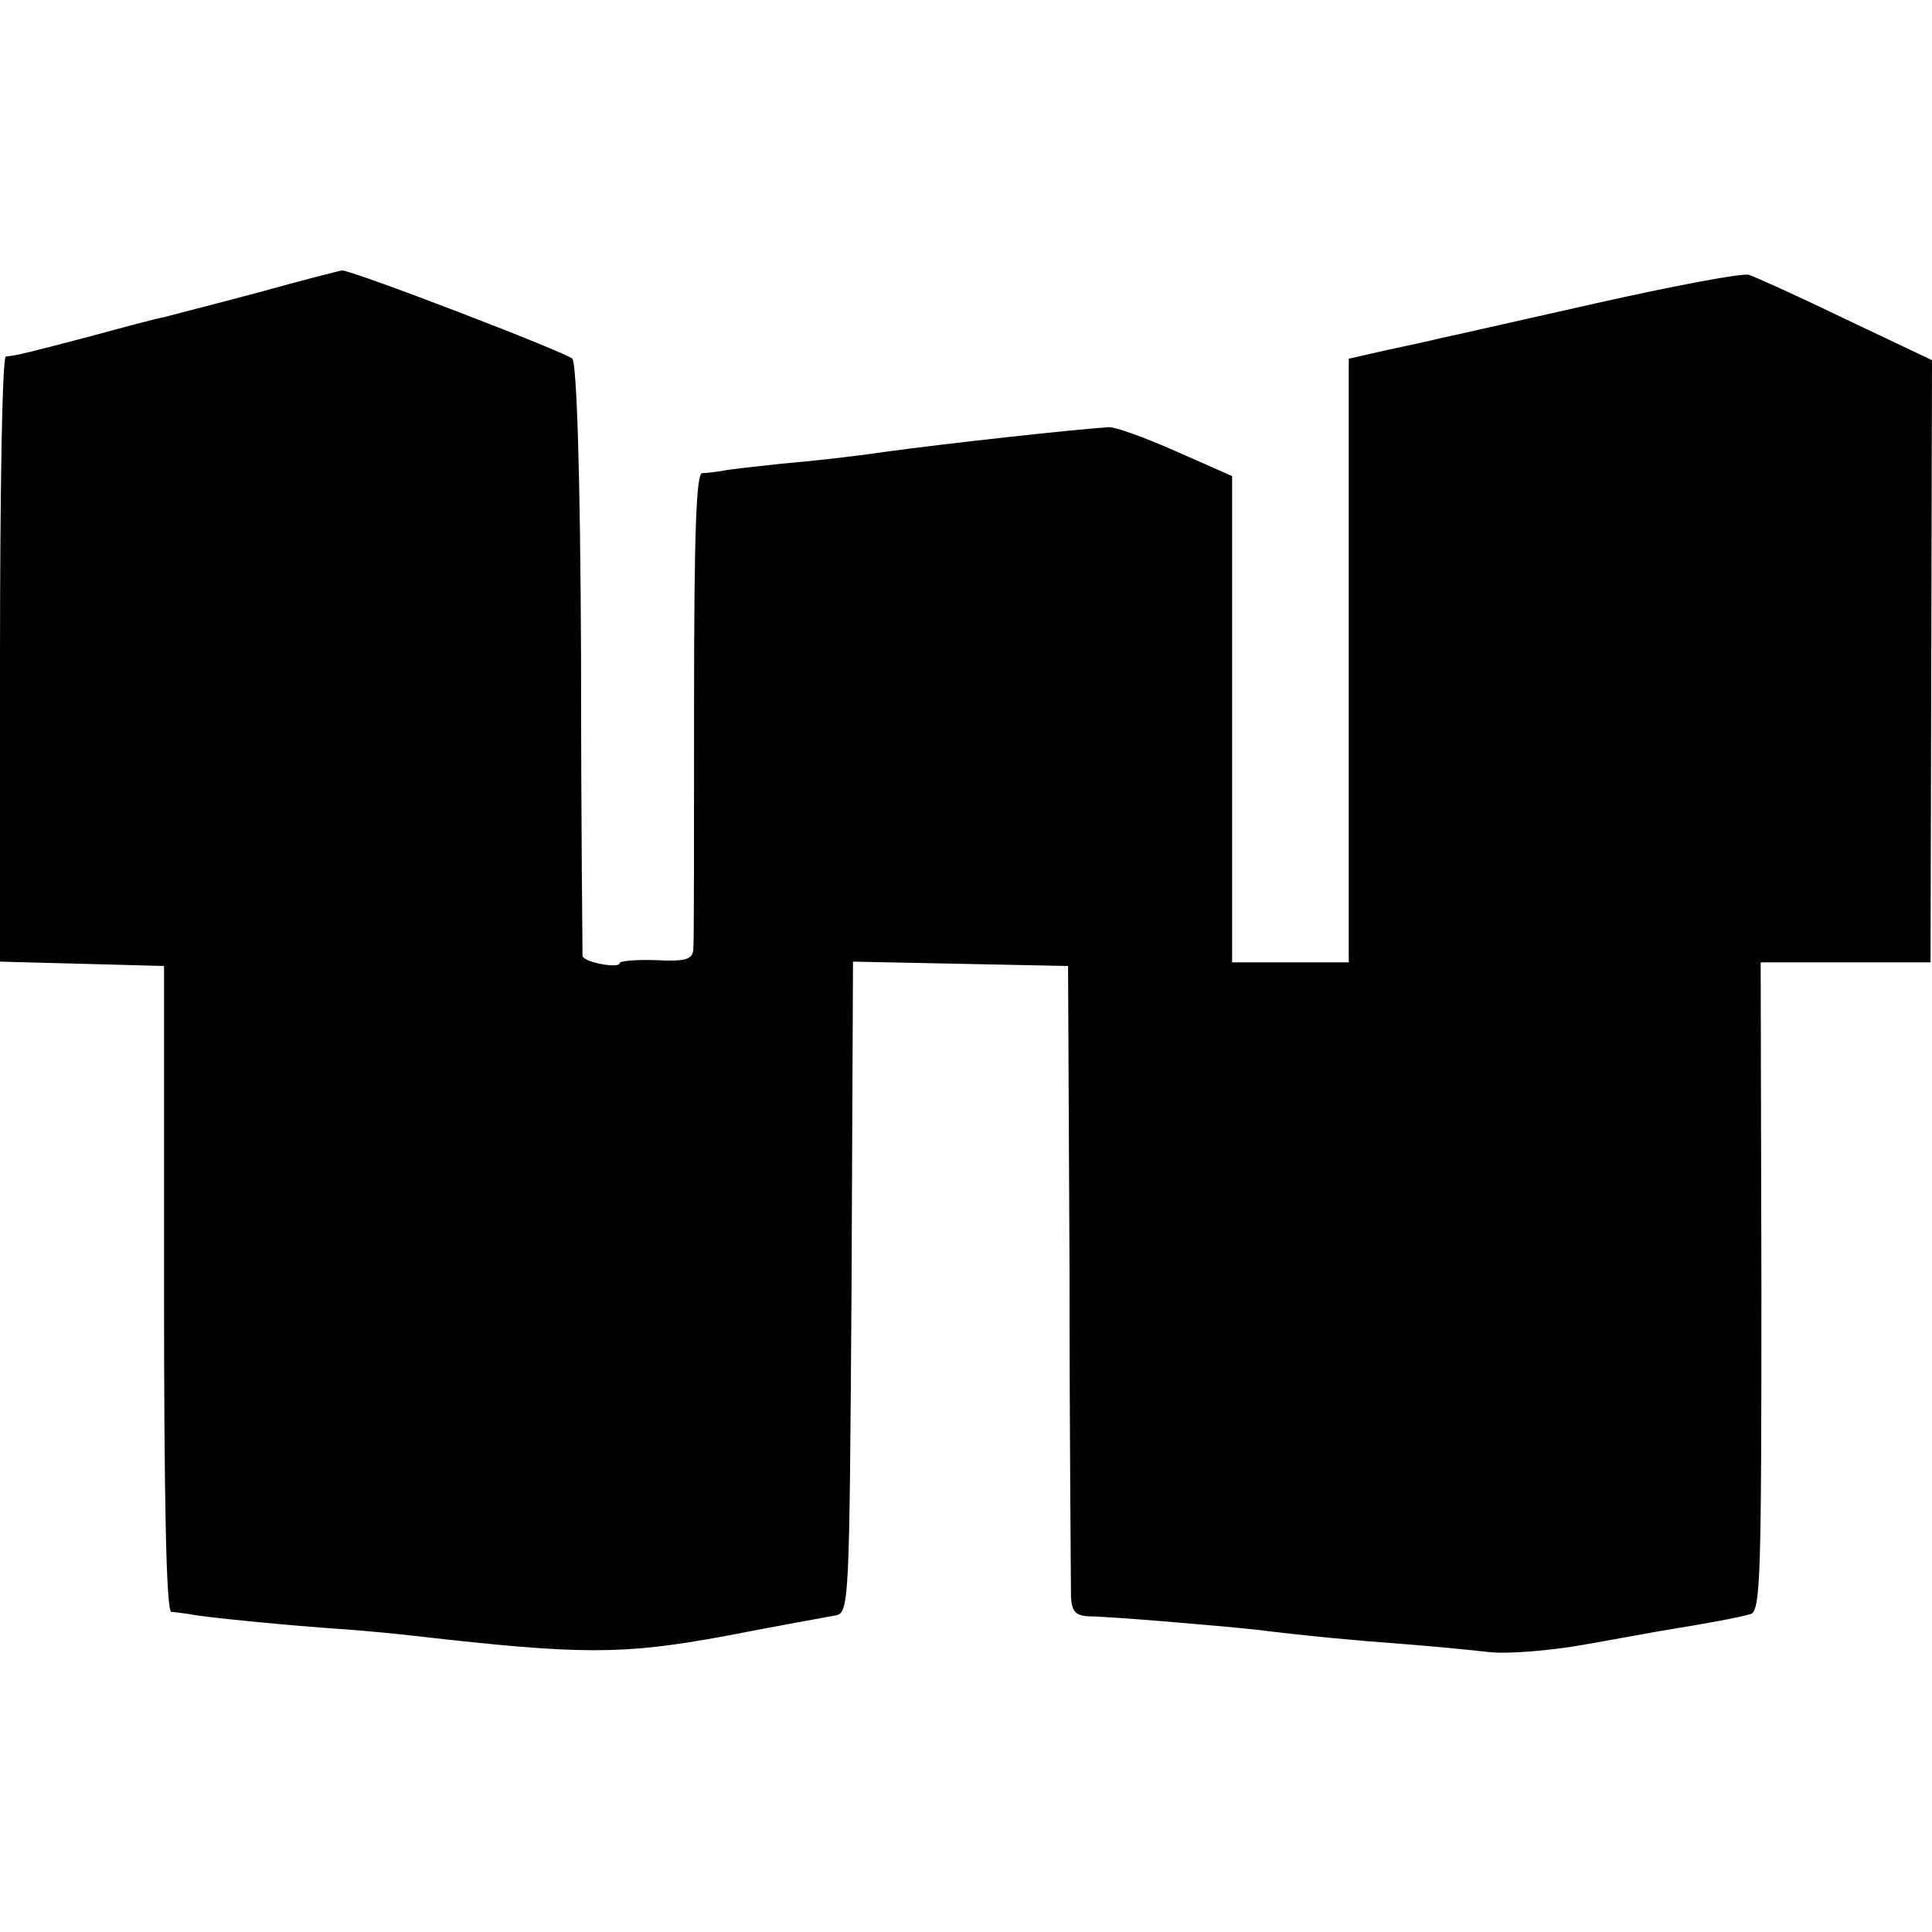 <?xml version="1.0" standalone="no"?>
<!DOCTYPE svg PUBLIC "-//W3C//DTD SVG 20010904//EN"
 "http://www.w3.org/TR/2001/REC-SVG-20010904/DTD/svg10.dtd">
<svg version="1.0" xmlns="http://www.w3.org/2000/svg"
 width="265pt" height="265pt" viewBox="0 0 265 265"
 preserveAspectRatio="xMidYMid meet">
<g transform="translate(0,265) scale(0.1,-0.1)"
fill="#000000" stroke="none">
<path d="M355 2249 c-60 -16 -119 -31 -130 -34 -11 -2 -56 -14 -100 -26 -80
-21 -103 -27 -117 -28 -5 -1 -8 -188 -8 -416 l0 -414 113 -3 112 -3 0 -442 c0
-291 3 -443 10 -444 5 0 17 -2 25 -3 17 -4 139 -16 215 -21 27 -2 70 -6 95 -9
228 -26 284 -26 425 0 72 14 139 26 150 28 20 3 20 12 23 450 l2 447 148 -3
147 -3 2 -420 c0 -231 2 -431 2 -445 1 -20 6 -26 24 -27 28 0 180 -13 227 -18
73 -9 137 -15 205 -20 39 -3 91 -8 117 -11 26 -3 85 2 130 10 46 8 99 18 118
21 50 8 93 16 111 21 14 4 15 53 15 449 l-1 445 117 0 116 0 1 413 1 413 -118
56 c-64 31 -124 58 -133 61 -8 3 -103 -15 -210 -39 -107 -24 -203 -46 -214
-48 -11 -3 -44 -10 -72 -16 l-53 -12 0 -414 0 -414 -80 0 -80 0 0 333 0 334
-77 34 c-43 19 -84 34 -93 33 -46 -3 -212 -21 -308 -34 -40 -6 -103 -13 -140
-16 -37 -4 -74 -8 -82 -10 -8 -1 -20 -3 -27 -3 -8 -1 -11 -82 -11 -318 0 -175
0 -326 -1 -335 -1 -14 -10 -17 -51 -15 -27 1 -50 -1 -50 -4 0 -8 -50 1 -51 10
0 3 -2 187 -2 408 -1 253 -6 405 -12 411 -9 9 -306 123 -316 121 -2 0 -53 -13
-114 -30z"/>
</g>
</svg>
